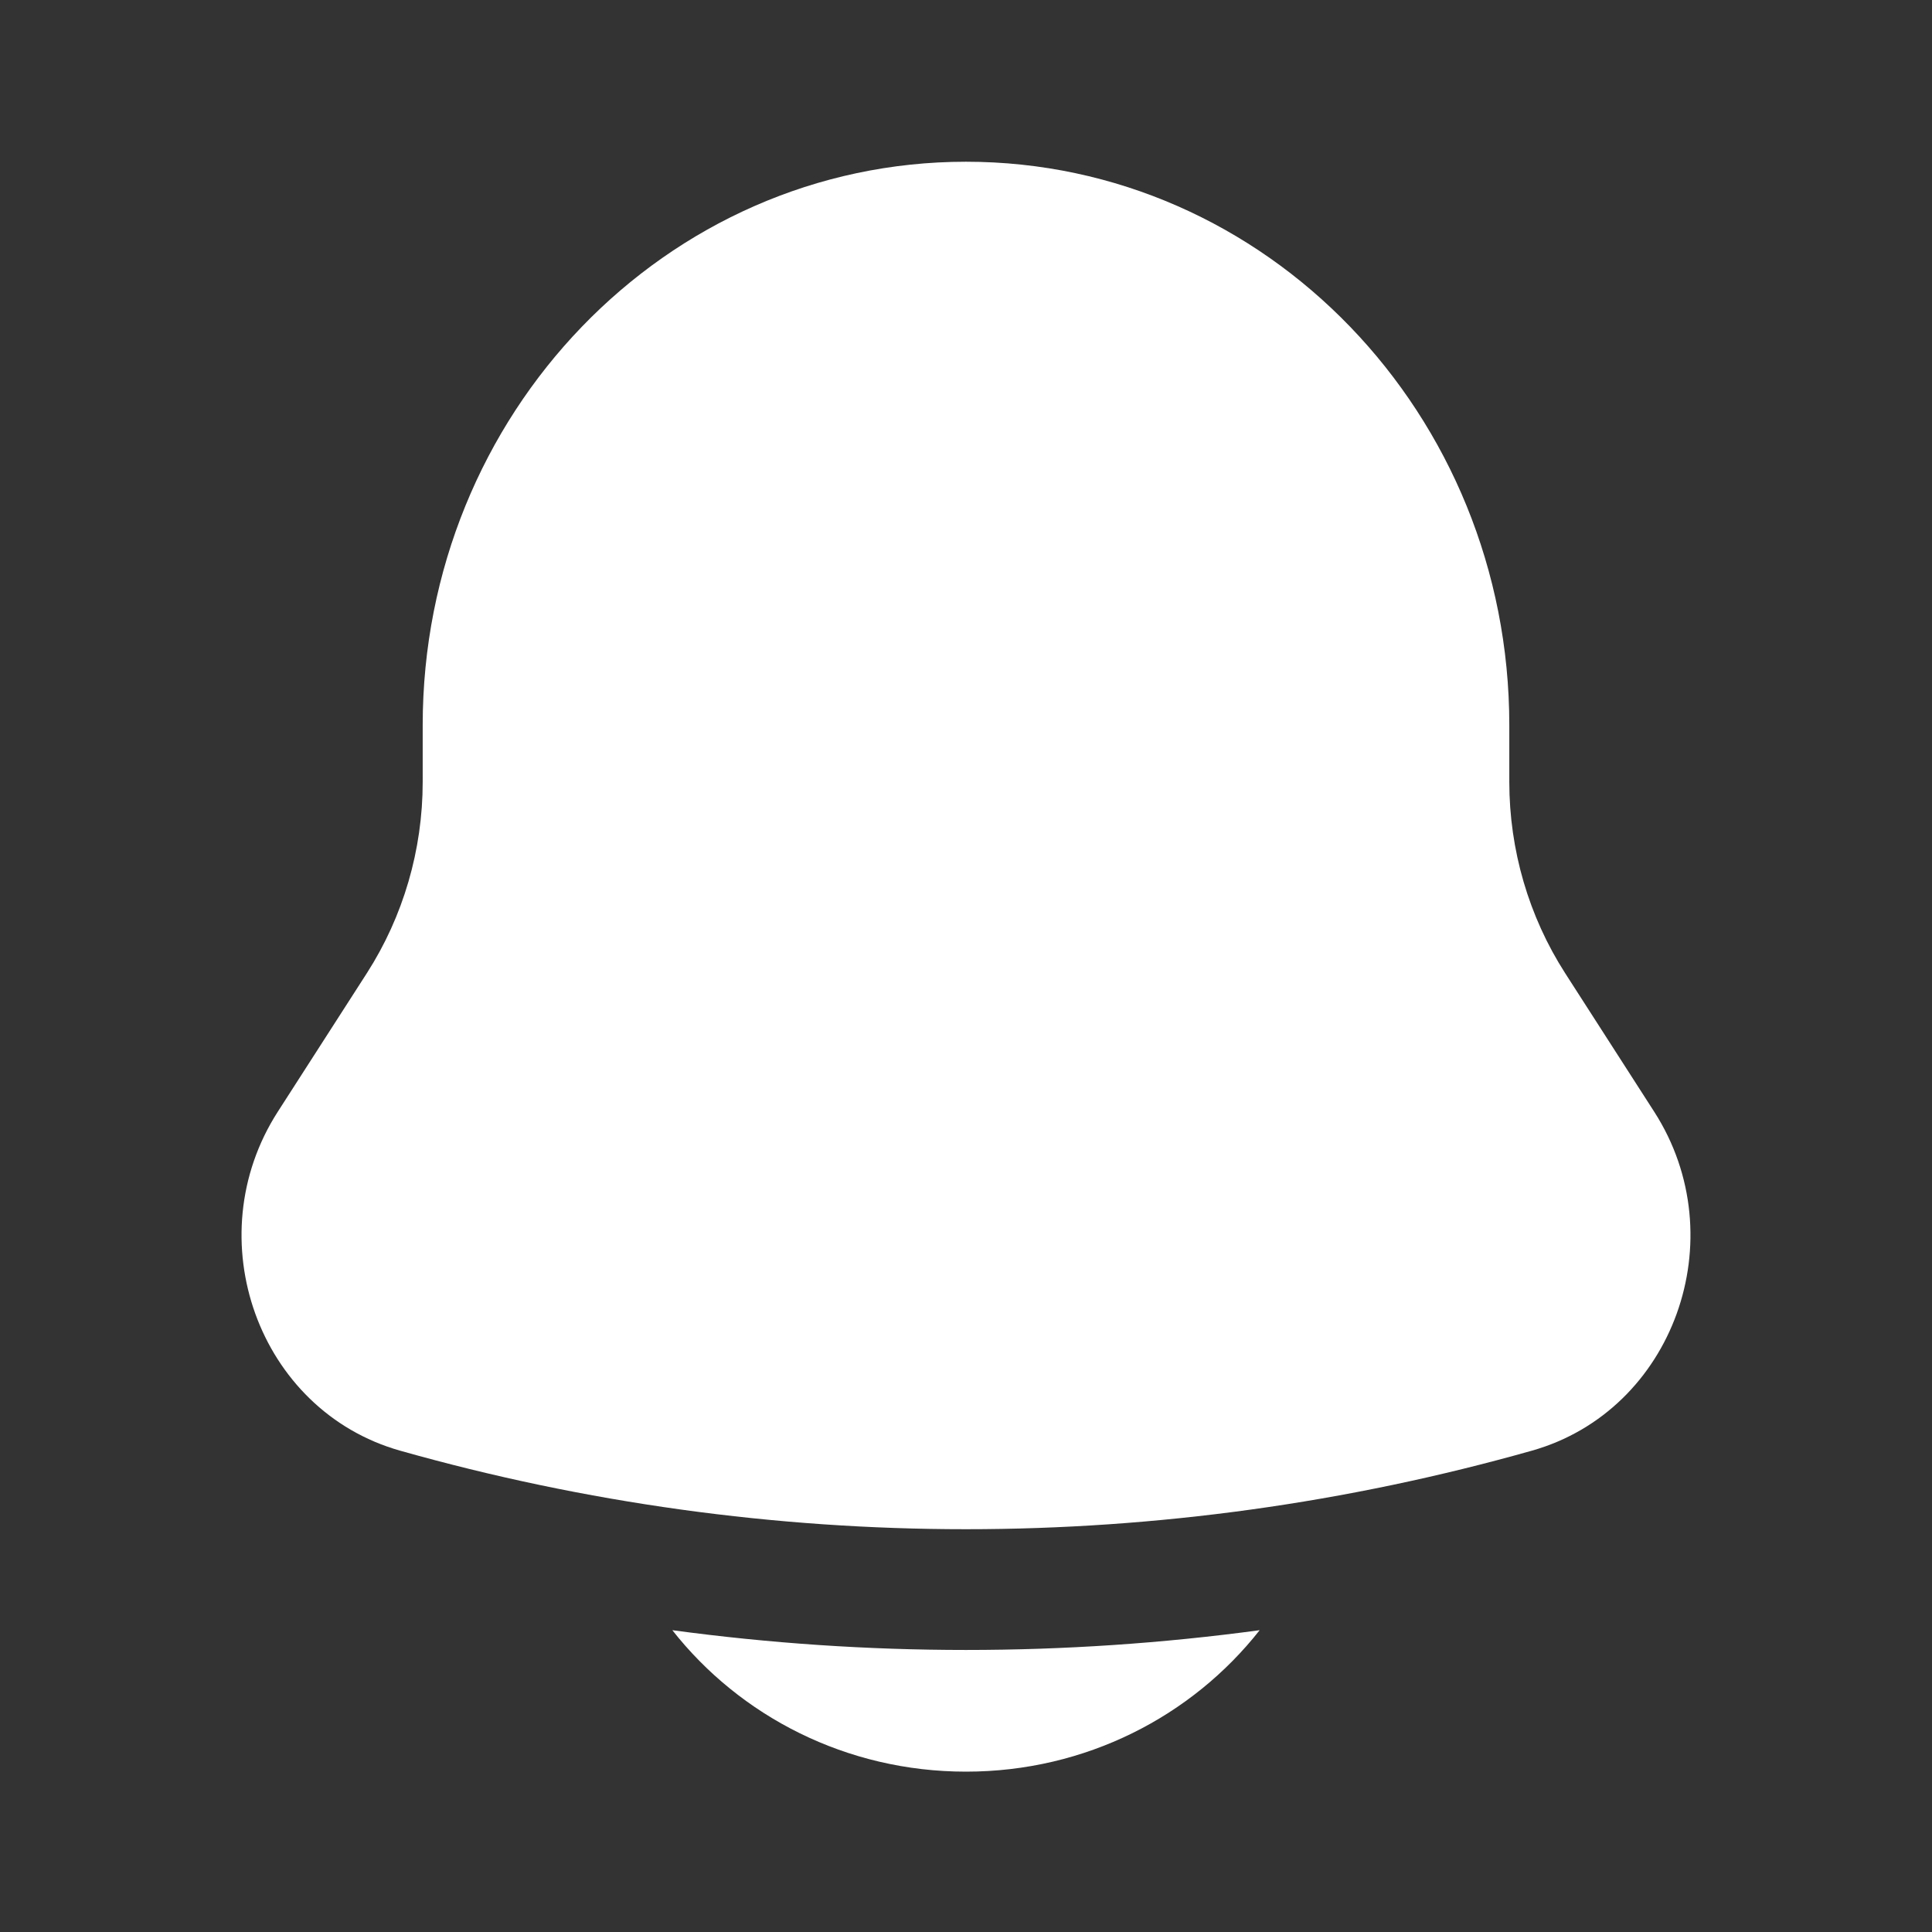 <svg width="14" height="14" viewBox="0 0 14 14" fill="none" xmlns="http://www.w3.org/2000/svg">
<rect x="0" y="0" width="14" height="14" fill="#333333" stroke="none"/>
<path d="M4.872 11.813C5.363 12.437 6.133 12.838 7 12.838C7.867 12.838 8.637 12.437 9.128 11.813C7.715 12.004 6.285 12.004 4.872 11.813Z" fill="white"/>
<path d="M10.937 5.255V5.666C10.937 6.159 11.078 6.641 11.341 7.051L11.987 8.056C12.577 8.974 12.127 10.222 11.101 10.512C8.416 11.271 5.584 11.271 2.899 10.512C1.873 10.222 1.423 8.974 2.013 8.056L2.659 7.051C2.922 6.641 3.063 6.159 3.063 5.666V5.255C3.063 3 4.826 1.172 7 1.172C9.174 1.172 10.937 3 10.937 5.255Z" fill="white"/>
</svg>
